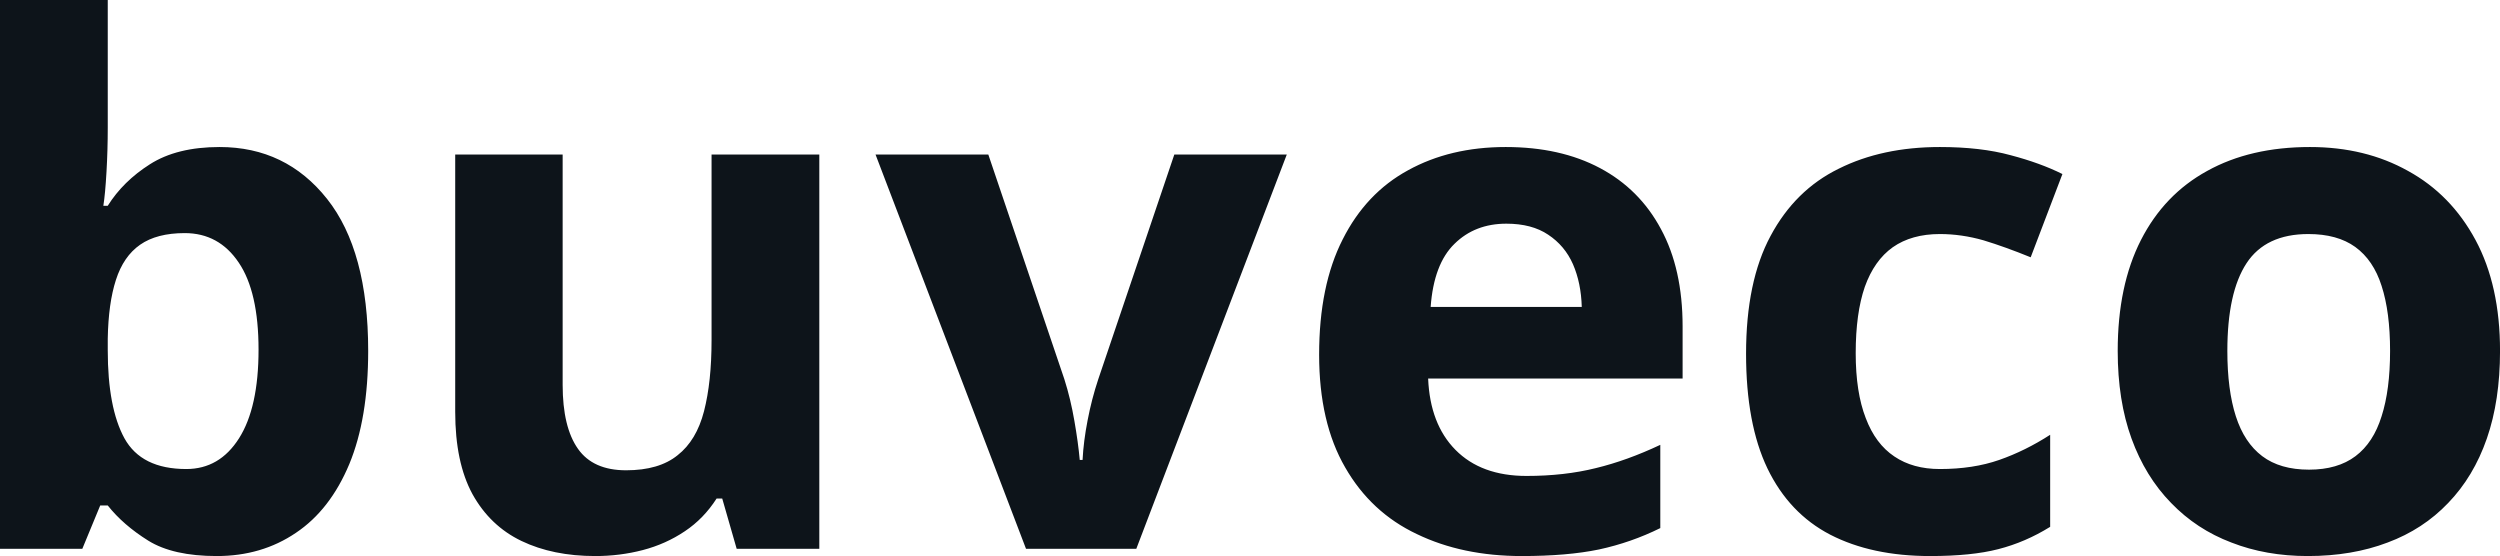 <svg fill="#0d141a" viewBox="0 0 79.579 17.699" height="100%" width="100%" xmlns="http://www.w3.org/2000/svg"><path preserveAspectRatio="none" d="M0 0L3.43 0L3.43 4.07Q3.43 4.77 3.39 5.47Q3.35 6.17 3.29 6.55L3.29 6.55L3.43 6.55Q3.92 5.77 4.77 5.23Q5.63 4.68 6.99 4.68L6.99 4.68Q9.10 4.68 10.41 6.33Q11.72 7.98 11.72 11.17L11.72 11.17Q11.72 13.32 11.12 14.77Q10.51 16.23 9.42 16.96Q8.33 17.70 6.90 17.70L6.90 17.70Q5.51 17.70 4.72 17.21Q3.92 16.71 3.43 16.09L3.43 16.09L3.19 16.09L2.62 17.47L0 17.47L0 0ZM5.88 7.42L5.88 7.42Q4.99 7.42 4.46 7.79Q3.93 8.16 3.69 8.91Q3.45 9.65 3.43 10.78L3.43 10.78L3.43 11.15Q3.43 12.98 3.96 13.95Q4.50 14.93 5.93 14.93L5.93 14.93Q6.99 14.93 7.61 13.95Q8.23 12.97 8.23 11.13L8.23 11.13Q8.23 9.29 7.60 8.36Q6.97 7.42 5.88 7.42ZM22.65 4.92L26.08 4.92L26.08 17.47L23.45 17.47L22.99 15.87L22.81 15.87Q22.40 16.51 21.80 16.91Q21.19 17.32 20.46 17.51Q19.73 17.70 18.95 17.70L18.95 17.70Q17.60 17.70 16.60 17.22Q15.60 16.74 15.04 15.73Q14.49 14.72 14.49 13.11L14.49 13.11L14.49 4.92L17.91 4.92L17.91 12.25Q17.91 13.60 18.40 14.29Q18.88 14.97 19.93 14.97L19.93 14.97Q20.98 14.97 21.57 14.49Q22.17 14.02 22.41 13.09Q22.65 12.16 22.65 10.83L22.65 10.83L22.65 4.92ZM36.17 17.47L32.66 17.47L27.87 4.92L31.46 4.92L33.88 12.07Q34.08 12.70 34.20 13.40Q34.32 14.09 34.37 14.64L34.37 14.64L34.46 14.64Q34.49 14.05 34.62 13.38Q34.75 12.70 34.96 12.07L34.96 12.07L37.38 4.92L40.96 4.92L36.17 17.47ZM47.93 4.68L47.93 4.68Q49.67 4.68 50.93 5.35Q52.19 6.02 52.87 7.29Q53.56 8.56 53.56 10.39L53.56 10.39L53.56 12.05L45.46 12.05Q45.52 13.50 46.33 14.32Q47.15 15.15 48.59 15.15L48.59 15.15Q49.80 15.15 50.80 14.90Q51.79 14.66 52.85 14.16L52.85 14.16L52.85 16.81Q51.92 17.27 50.90 17.49Q49.89 17.70 48.44 17.70L48.44 17.70Q46.55 17.70 45.10 17.00Q43.64 16.31 42.82 14.88Q41.99 13.45 41.99 11.29L41.99 11.29Q41.99 9.09 42.74 7.62Q43.48 6.15 44.82 5.42Q46.16 4.68 47.93 4.68ZM47.95 7.12L47.95 7.12Q46.95 7.12 46.30 7.76Q45.64 8.40 45.54 9.77L45.54 9.77L50.35 9.77Q50.33 9.01 50.07 8.41Q49.81 7.82 49.28 7.47Q48.76 7.12 47.95 7.12ZM61.44 17.70L61.44 17.70Q59.58 17.70 58.26 17.02Q56.95 16.34 56.26 14.91Q55.58 13.49 55.58 11.26L55.58 11.26Q55.58 8.96 56.36 7.51Q57.14 6.05 58.53 5.37Q59.91 4.68 61.75 4.68L61.75 4.68Q63.05 4.68 64.00 4.94Q64.95 5.19 65.65 5.54L65.65 5.54L64.64 8.19Q63.83 7.86 63.14 7.65Q62.44 7.45 61.75 7.45L61.75 7.45Q60.85 7.45 60.25 7.87Q59.66 8.29 59.36 9.13Q59.07 9.97 59.07 11.24L59.07 11.24Q59.07 12.49 59.39 13.31Q59.70 14.13 60.30 14.53Q60.89 14.93 61.75 14.93L61.75 14.93Q62.81 14.93 63.64 14.64Q64.47 14.35 65.26 13.84L65.26 13.84L65.26 16.77Q64.47 17.26 63.61 17.48Q62.76 17.70 61.44 17.70ZM79.58 11.17L79.58 11.17Q79.58 12.75 79.16 13.96Q78.74 15.17 77.93 16.01Q77.13 16.85 76.00 17.27Q74.87 17.70 73.46 17.70L73.46 17.70Q72.13 17.70 71.03 17.27Q69.92 16.85 69.11 16.01Q68.29 15.17 67.85 13.96Q67.41 12.75 67.41 11.17L67.41 11.17Q67.41 9.09 68.15 7.64Q68.89 6.19 70.26 5.44Q71.63 4.68 73.53 4.68L73.53 4.68Q75.29 4.68 76.65 5.44Q78.02 6.19 78.80 7.64Q79.58 9.09 79.58 11.17ZM70.90 11.17L70.90 11.17Q70.90 12.41 71.17 13.25Q71.44 14.09 72.01 14.52Q72.58 14.95 73.50 14.95L73.50 14.95Q74.41 14.95 74.98 14.52Q75.55 14.09 75.81 13.25Q76.08 12.41 76.08 11.17L76.08 11.17Q76.08 9.93 75.81 9.10Q75.55 8.28 74.97 7.86Q74.40 7.45 73.48 7.45L73.48 7.45Q72.12 7.45 71.51 8.38Q70.90 9.31 70.90 11.17Z"></path></svg>